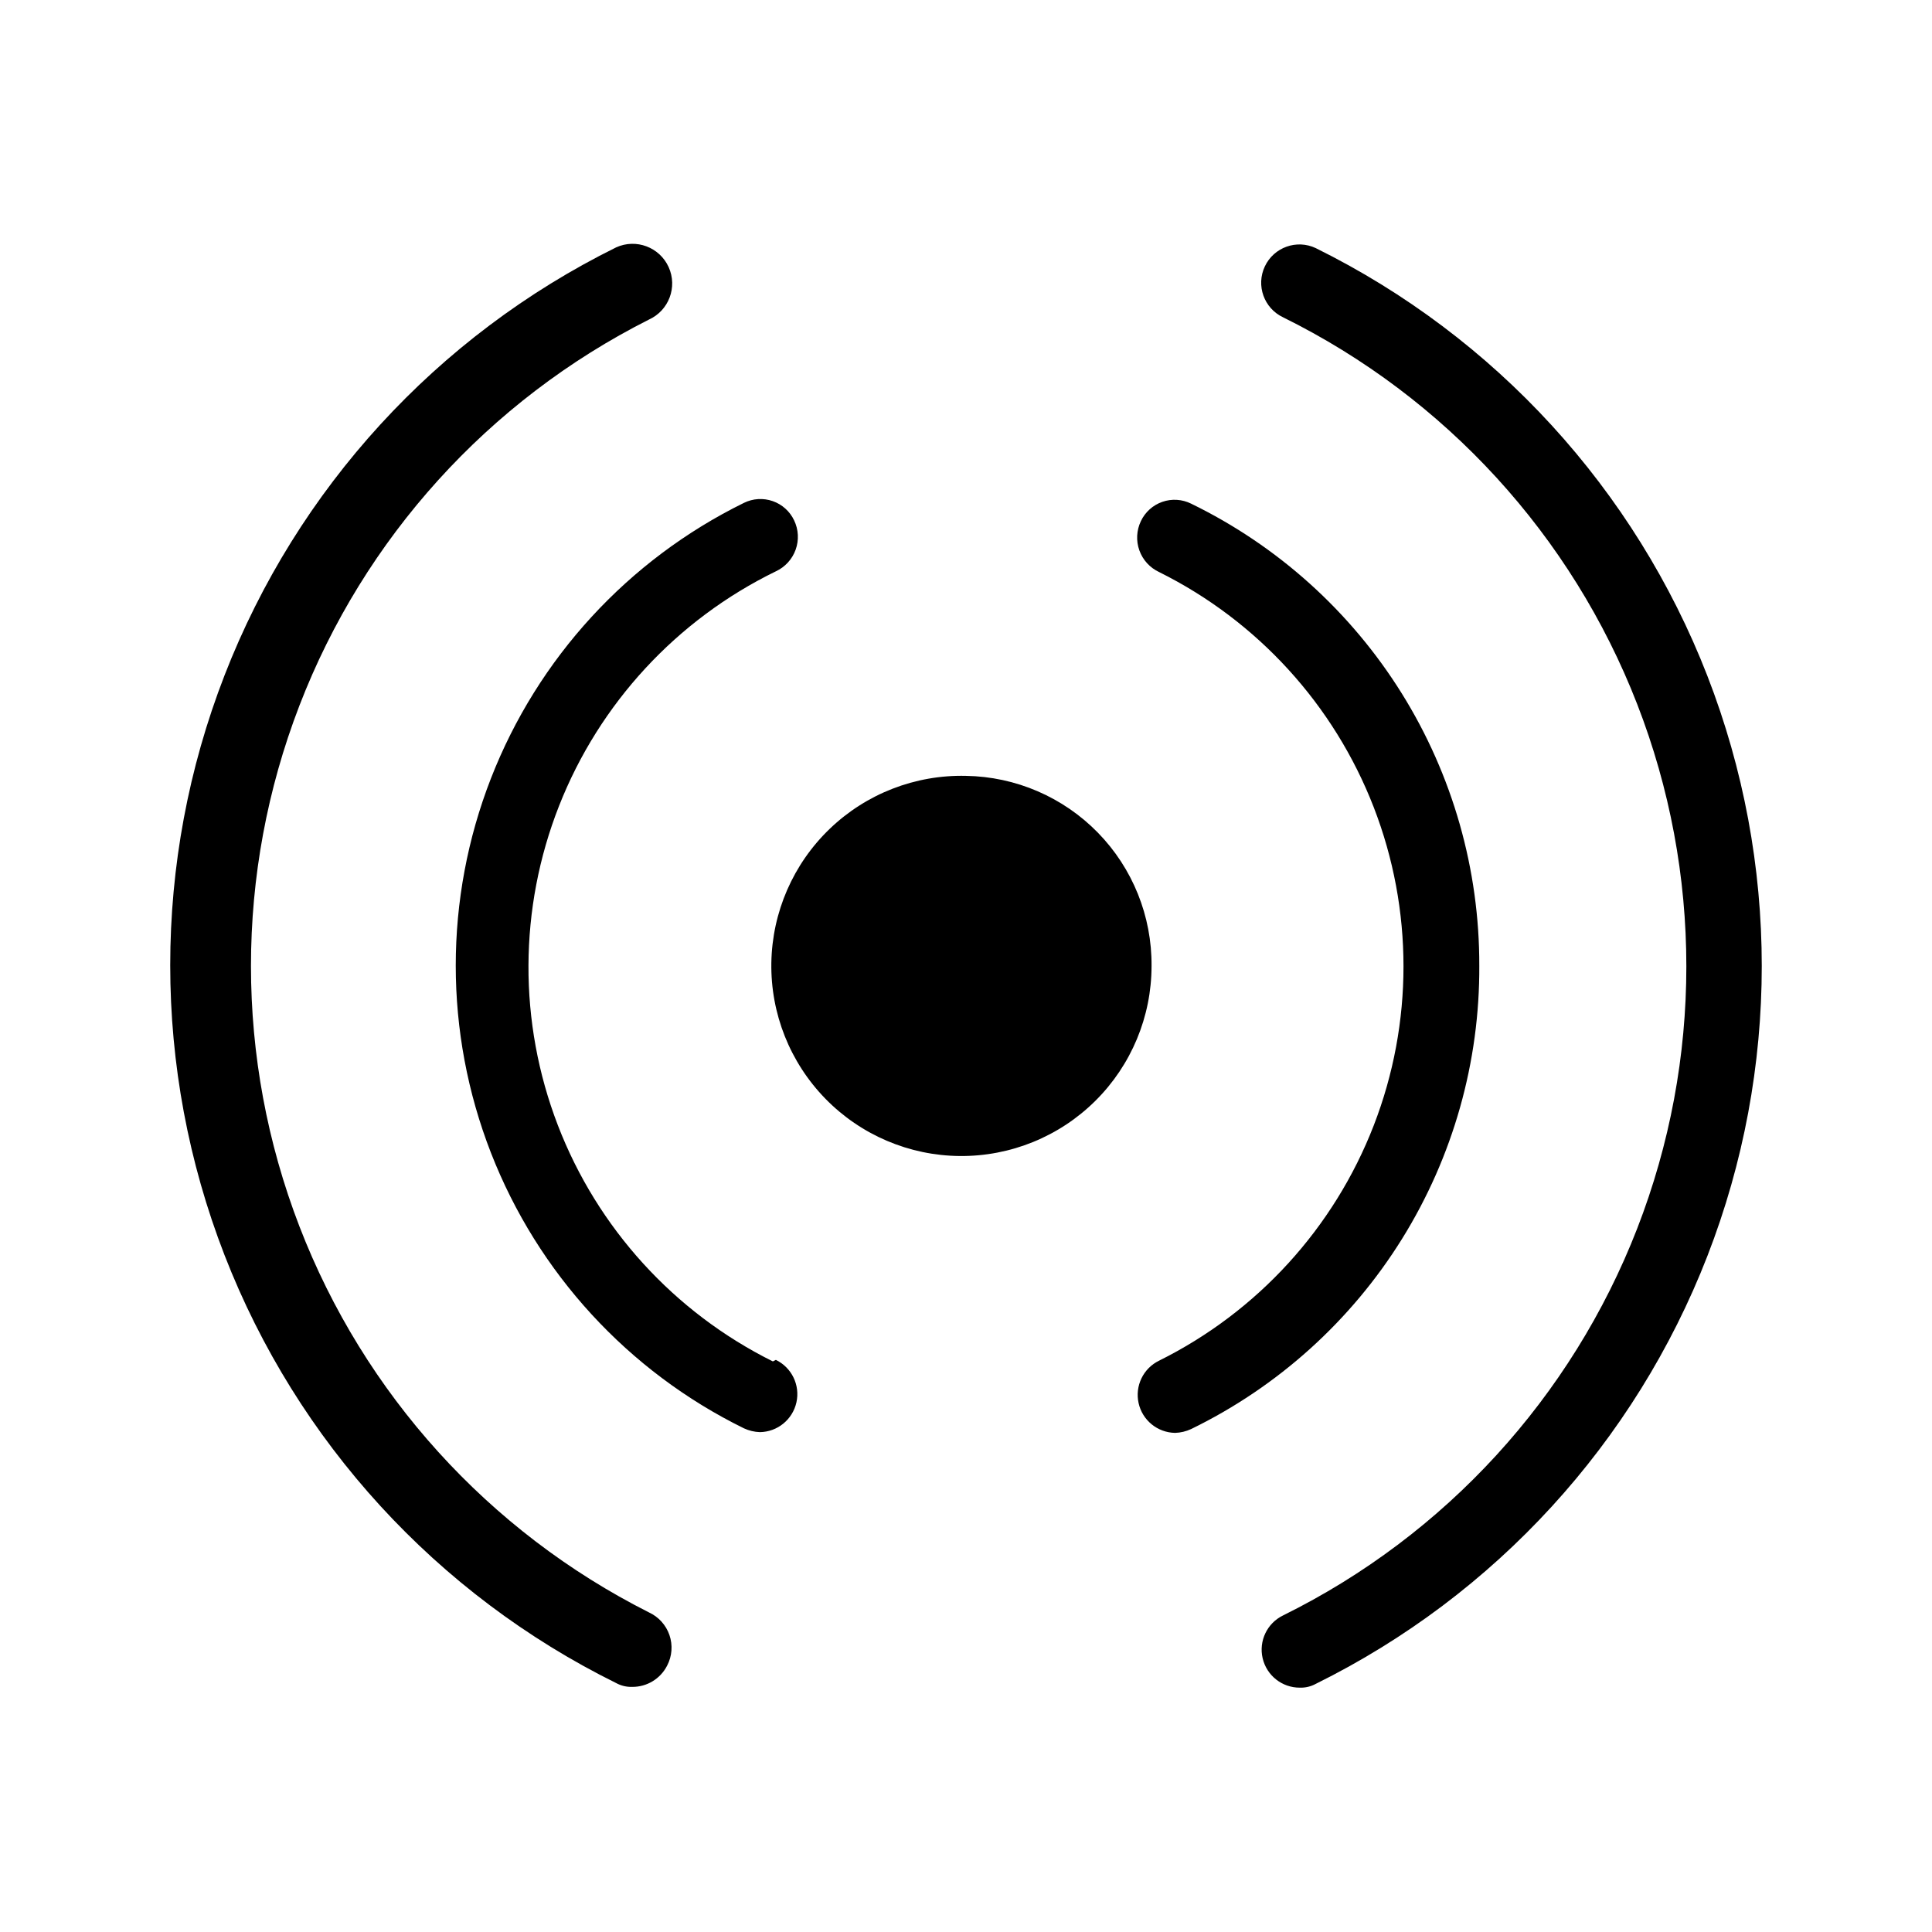 <?xml version="1.0" encoding="UTF-8"?>
<!-- Uploaded to: ICON Repo, www.iconrepo.com, Generator: ICON Repo Mixer Tools -->
<svg fill="#000000" width="800px" height="800px" version="1.1" viewBox="144 144 512 512" xmlns="http://www.w3.org/2000/svg">
 <path d="m320.8 585.4c-1.766 3.488-5.359 5.676-9.27 5.641-1.477 0.047-2.938-0.301-4.234-1.008-47.547-23.5-84.57-63.949-103.78-113.38-19.207-49.438-19.207-104.27 0-153.71 19.207-49.438 56.23-89.887 103.78-113.39 5.289-2.394 11.512-0.047 13.906 5.238 2.391 5.289 0.047 11.512-5.238 13.906-42.492 21.434-75.504 57.891-92.617 102.3-17.117 44.406-17.117 93.59 0 138 17.113 44.406 50.125 80.867 92.617 102.3 2.562 1.172 4.531 3.348 5.449 6.016 0.914 2.668 0.691 5.594-0.613 8.094zm28.012-80.609v-0.004c-26.156-12.996-46.488-35.332-56.977-62.59-10.492-27.262-10.375-57.461 0.324-84.641 10.699-27.18 31.203-49.355 57.457-62.152 2.445-1.133 4.332-3.203 5.242-5.738 0.906-2.539 0.762-5.332-0.406-7.762-1.129-2.394-3.176-4.234-5.676-5.106-2.504-0.871-5.25-0.703-7.625 0.469-30.711 15.094-54.641 41.16-67.059 73.047-12.418 31.887-12.418 67.273 0 99.16 12.418 31.891 36.348 57.957 67.059 73.047 1.328 0.617 2.769 0.961 4.234 1.008 4.668-0.07 8.672-3.34 9.68-7.898 1.008-4.559-1.246-9.211-5.449-11.246zm51.188-155.18c-13.43-0.32-26.43 4.731-36.113 14.035-9.688 9.305-15.254 22.09-15.473 35.52-0.215 13.43 4.941 26.391 14.32 36 9.383 9.613 22.211 15.082 35.641 15.191 13.434 0.109 26.352-5.148 35.887-14.605 9.539-9.453 14.906-22.328 14.91-35.758 0.105-13.188-5-25.883-14.211-35.32-9.211-9.434-21.777-14.852-34.961-15.062zm92.699-139.86v0.004c-5.062-2.394-11.109-0.23-13.5 4.836-2.394 5.062-0.23 11.109 4.836 13.5 42.992 21.242 76.469 57.816 93.836 102.51 17.371 44.699 17.371 94.281 0 138.98-17.367 44.699-50.844 81.273-93.836 102.52-4.234 2.051-6.488 6.758-5.426 11.34 1.062 4.582 5.152 7.824 9.859 7.805 1.473 0.047 2.934-0.301 4.231-1.008 47.547-23.5 84.57-63.949 103.78-113.39 19.207-49.434 19.207-104.27 0-153.71-19.207-49.434-56.23-89.887-103.78-113.38zm43.328 190.24v0.004c0.074-25.539-7.051-50.582-20.559-72.254-13.512-21.672-32.855-39.098-55.82-50.273-2.375-1.172-5.121-1.344-7.621-0.473s-4.547 2.711-5.68 5.106c-1.164 2.43-1.312 5.227-0.402 7.762 0.91 2.539 2.797 4.606 5.242 5.742 26.059 12.953 46.34 35.176 56.863 62.312 10.52 27.133 10.52 57.223 0 84.355-10.523 27.137-30.805 49.359-56.863 62.312-4.203 2.031-6.457 6.688-5.449 11.246 1.004 4.555 5.012 7.824 9.68 7.898 1.465-0.047 2.902-0.391 4.231-1.008 23.023-11.207 42.41-28.695 55.926-50.445s20.605-46.879 20.453-72.484z"/>
</svg>